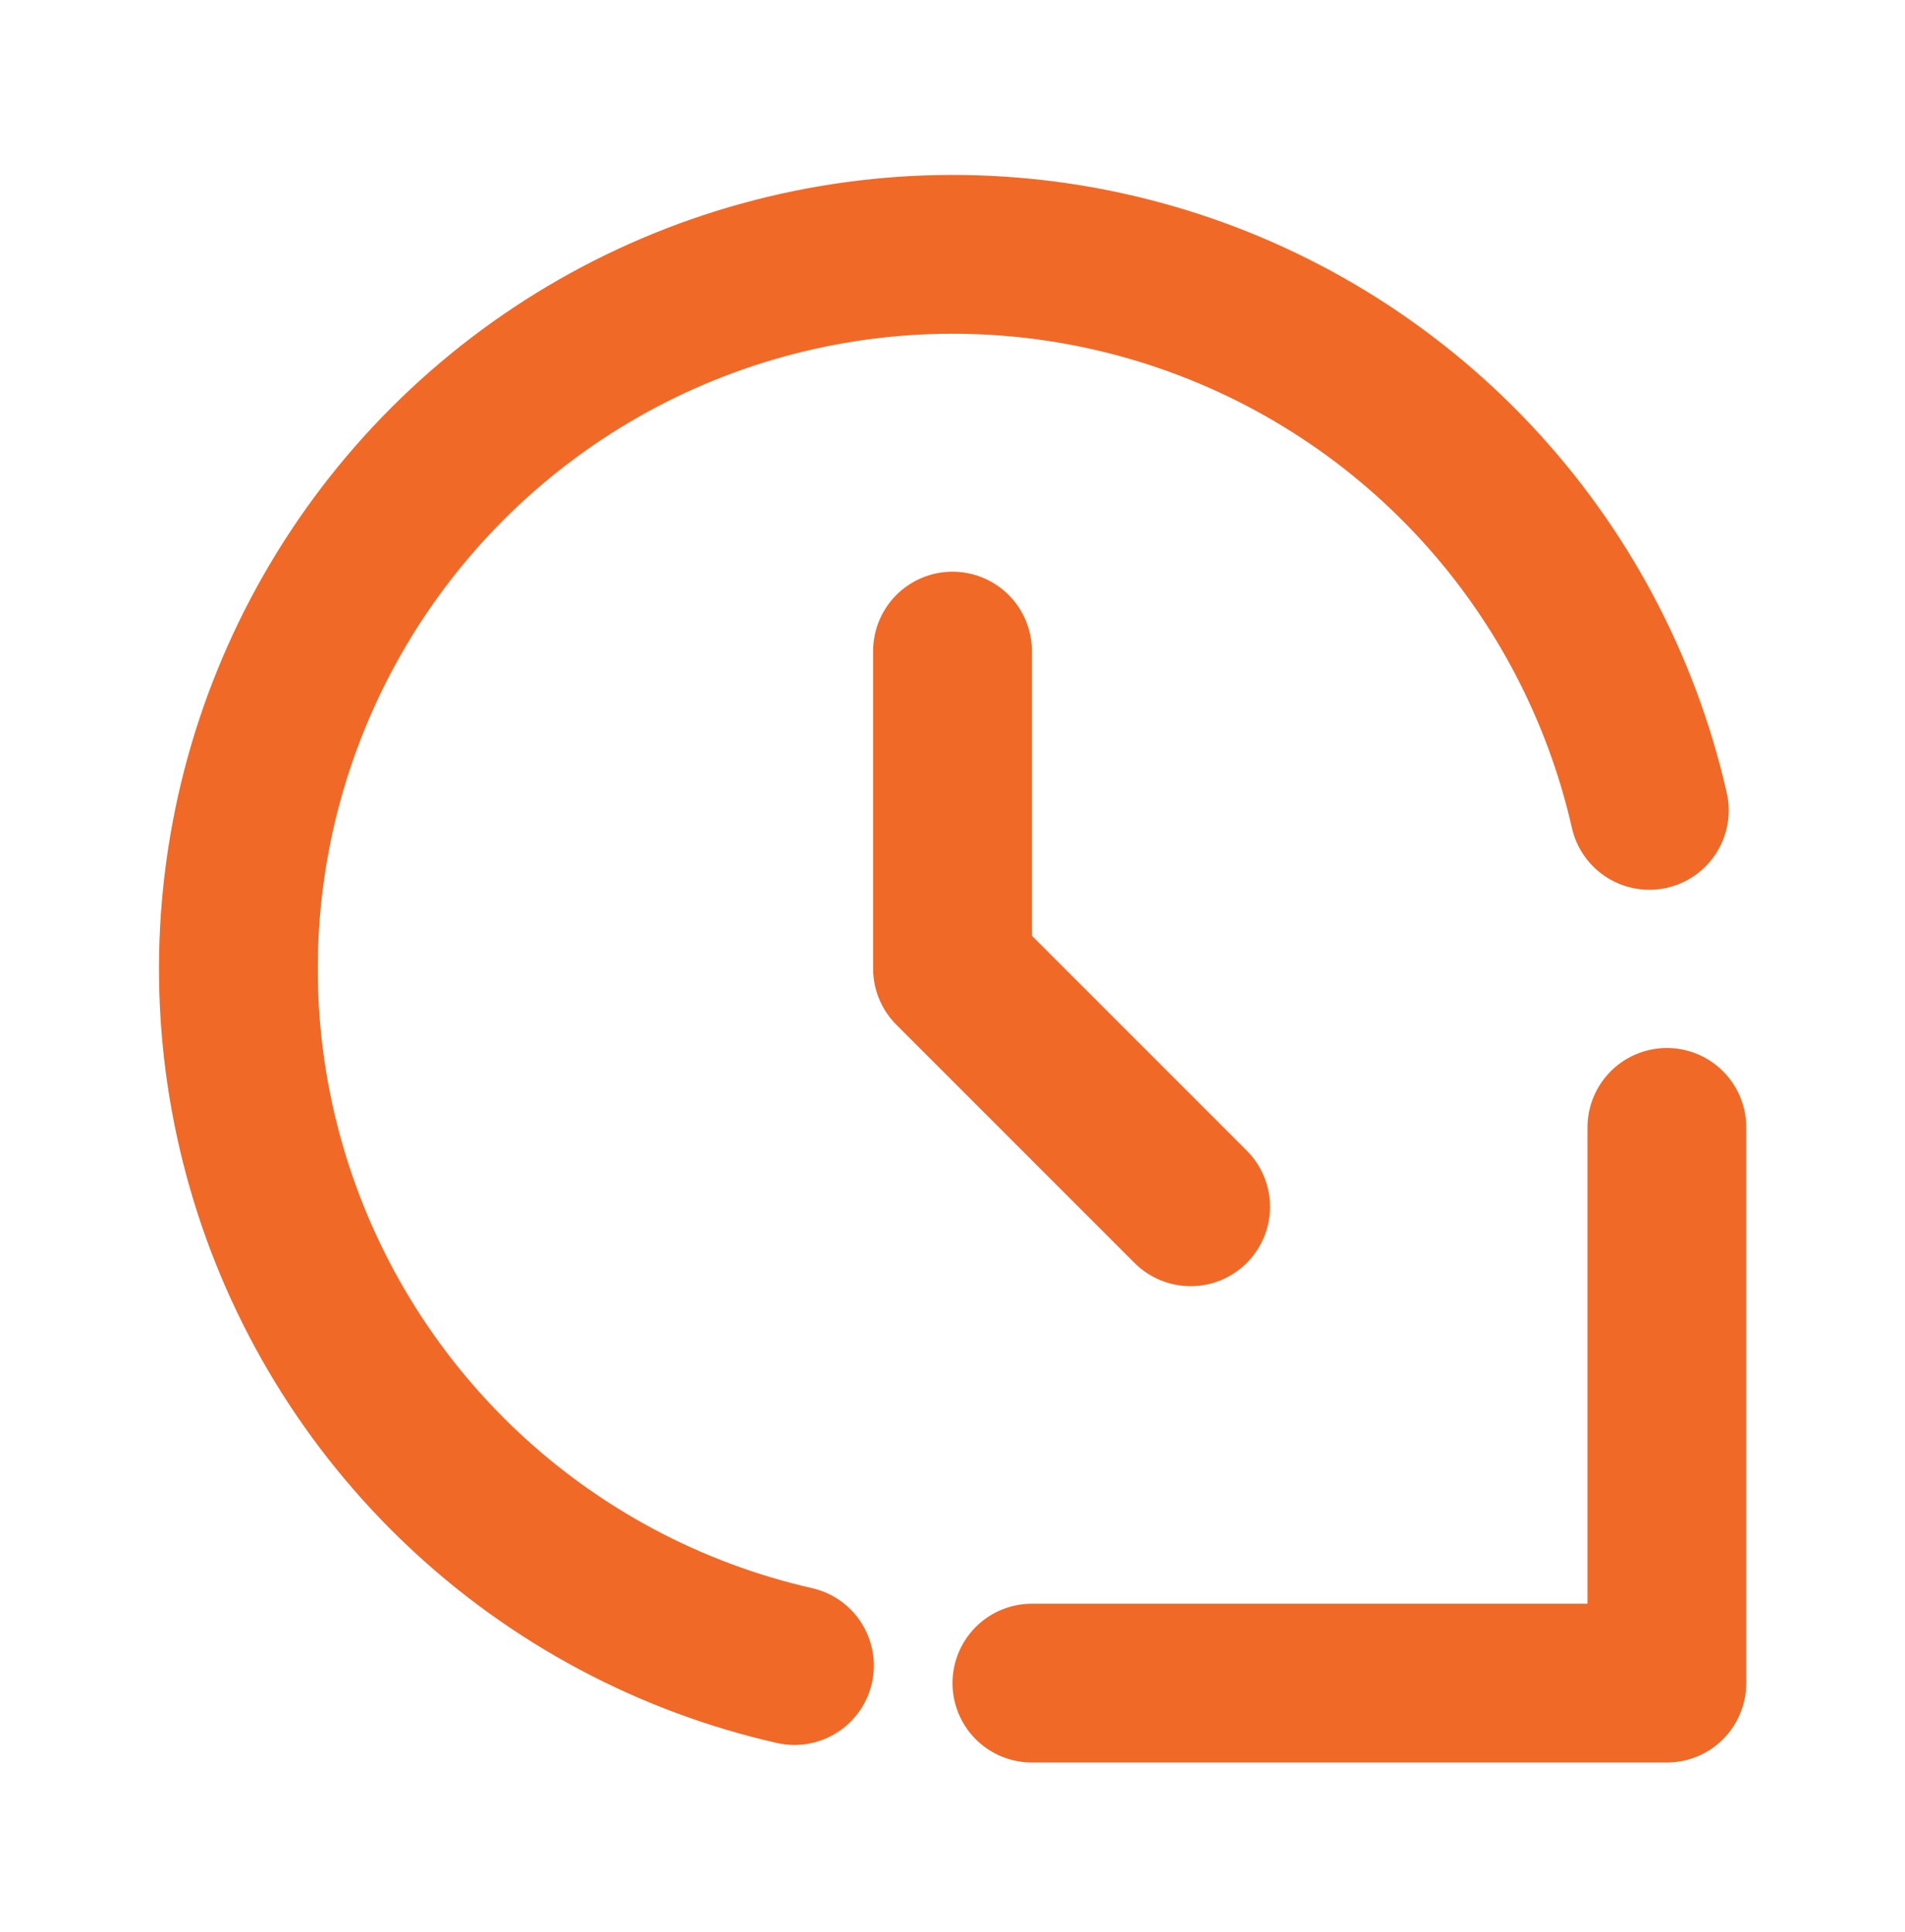 <svg width="72" height="73" viewBox="0 0 72 73" fill="none" xmlns="http://www.w3.org/2000/svg">
<path d="M62.337 30.624C61.267 25.917 58.954 21.583 55.64 18.074C52.325 14.564 48.131 12.007 43.493 10.669C38.855 9.331 33.943 9.261 29.269 10.466C24.594 11.671 20.329 14.108 16.916 17.521C13.503 20.935 11.067 25.201 9.863 29.876C8.659 34.55 8.73 39.462 10.069 44.1C11.407 48.738 13.965 52.932 17.475 56.245C20.985 59.559 25.32 61.871 30.027 62.94M39 63.603H63V42.603" stroke="#F06927" stroke-width="6" stroke-linecap="round" stroke-linejoin="round"/>
<path d="M36 24.604V36.603L45 45.603" stroke="#F06927" stroke-width="6" stroke-linecap="round" stroke-linejoin="round"/>
</svg>
